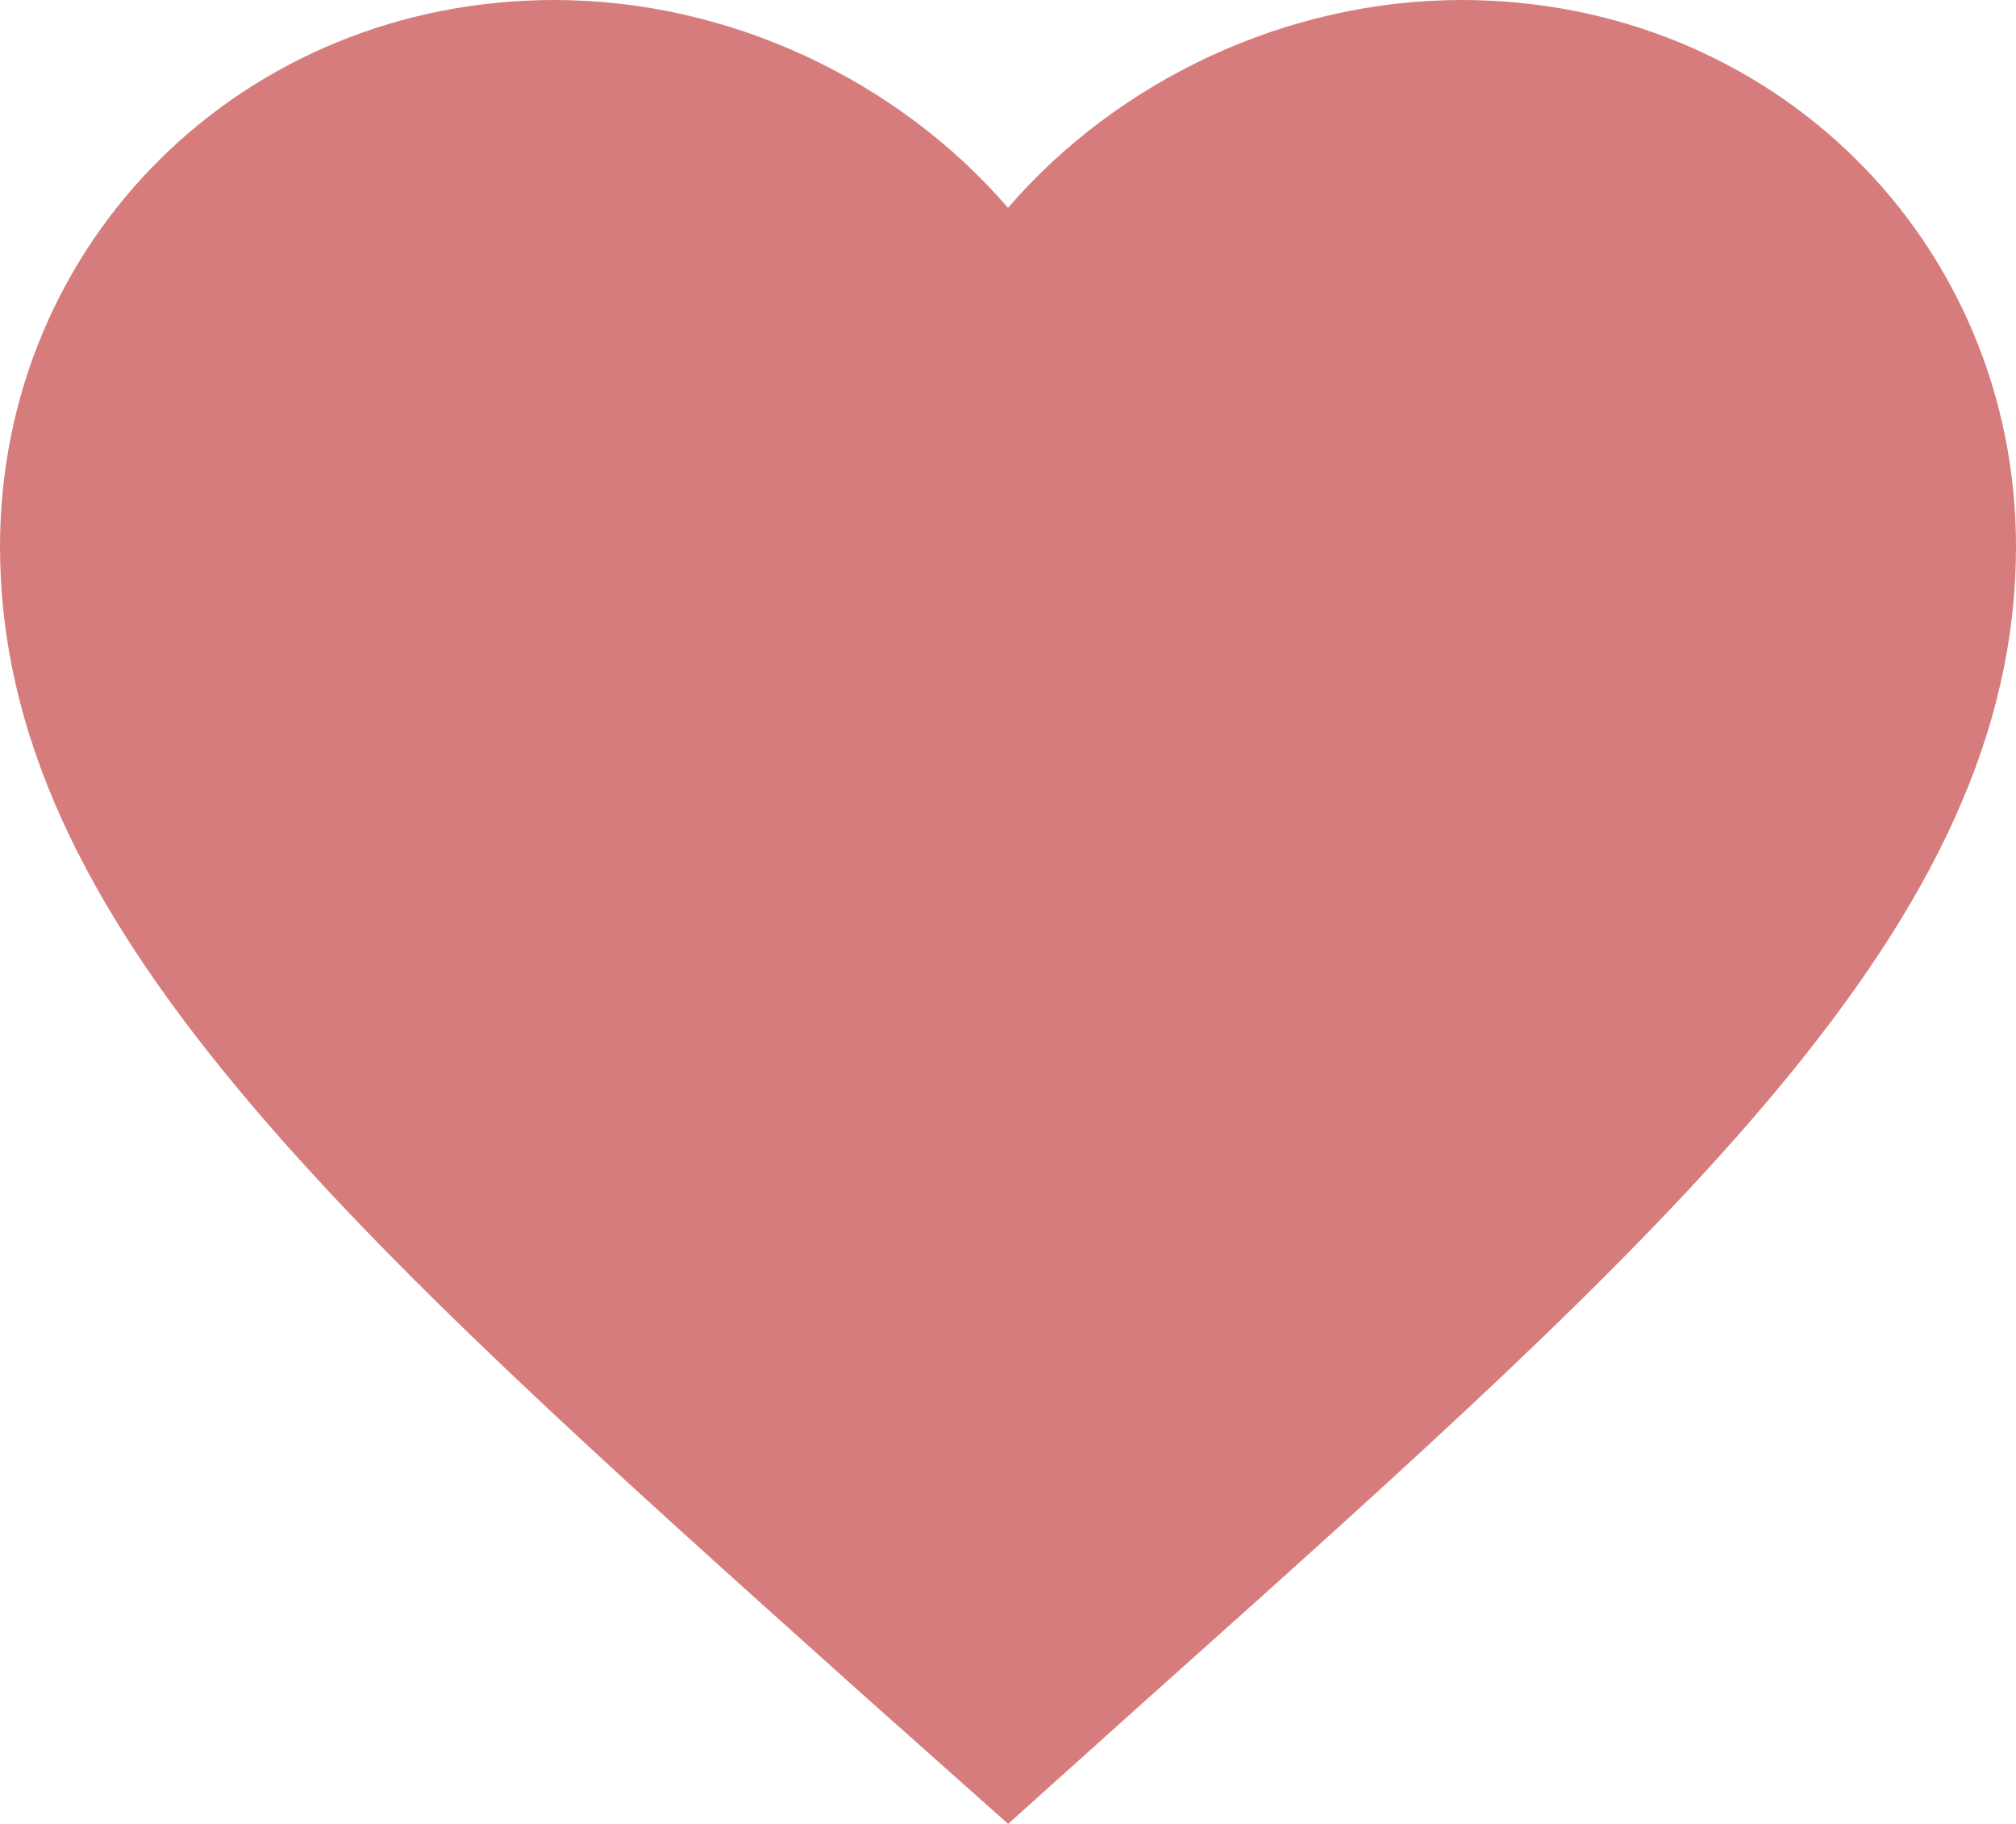 <svg width="21" height="19" viewBox="0 0 21 19" fill="none" xmlns="http://www.w3.org/2000/svg">
<path d="M9.743 2.818L10.5 3.694L11.257 2.818C12.216 1.707 13.696 1 15.225 1C17.92 1 20 3.071 20 5.695C20 7.319 19.268 8.873 17.769 10.68C16.259 12.501 14.08 14.452 11.356 16.888L11.354 16.889L10.498 17.658L9.645 16.899C9.644 16.898 9.644 16.898 9.644 16.898C6.92 14.457 4.741 12.504 3.231 10.682C1.731 8.873 1 7.319 1 5.695C1 3.071 3.08 1 5.775 1C7.304 1 8.784 1.707 9.743 2.818Z" fill="#D77C7C" stroke="#D77C7C" stroke-width="2"/>
</svg>
